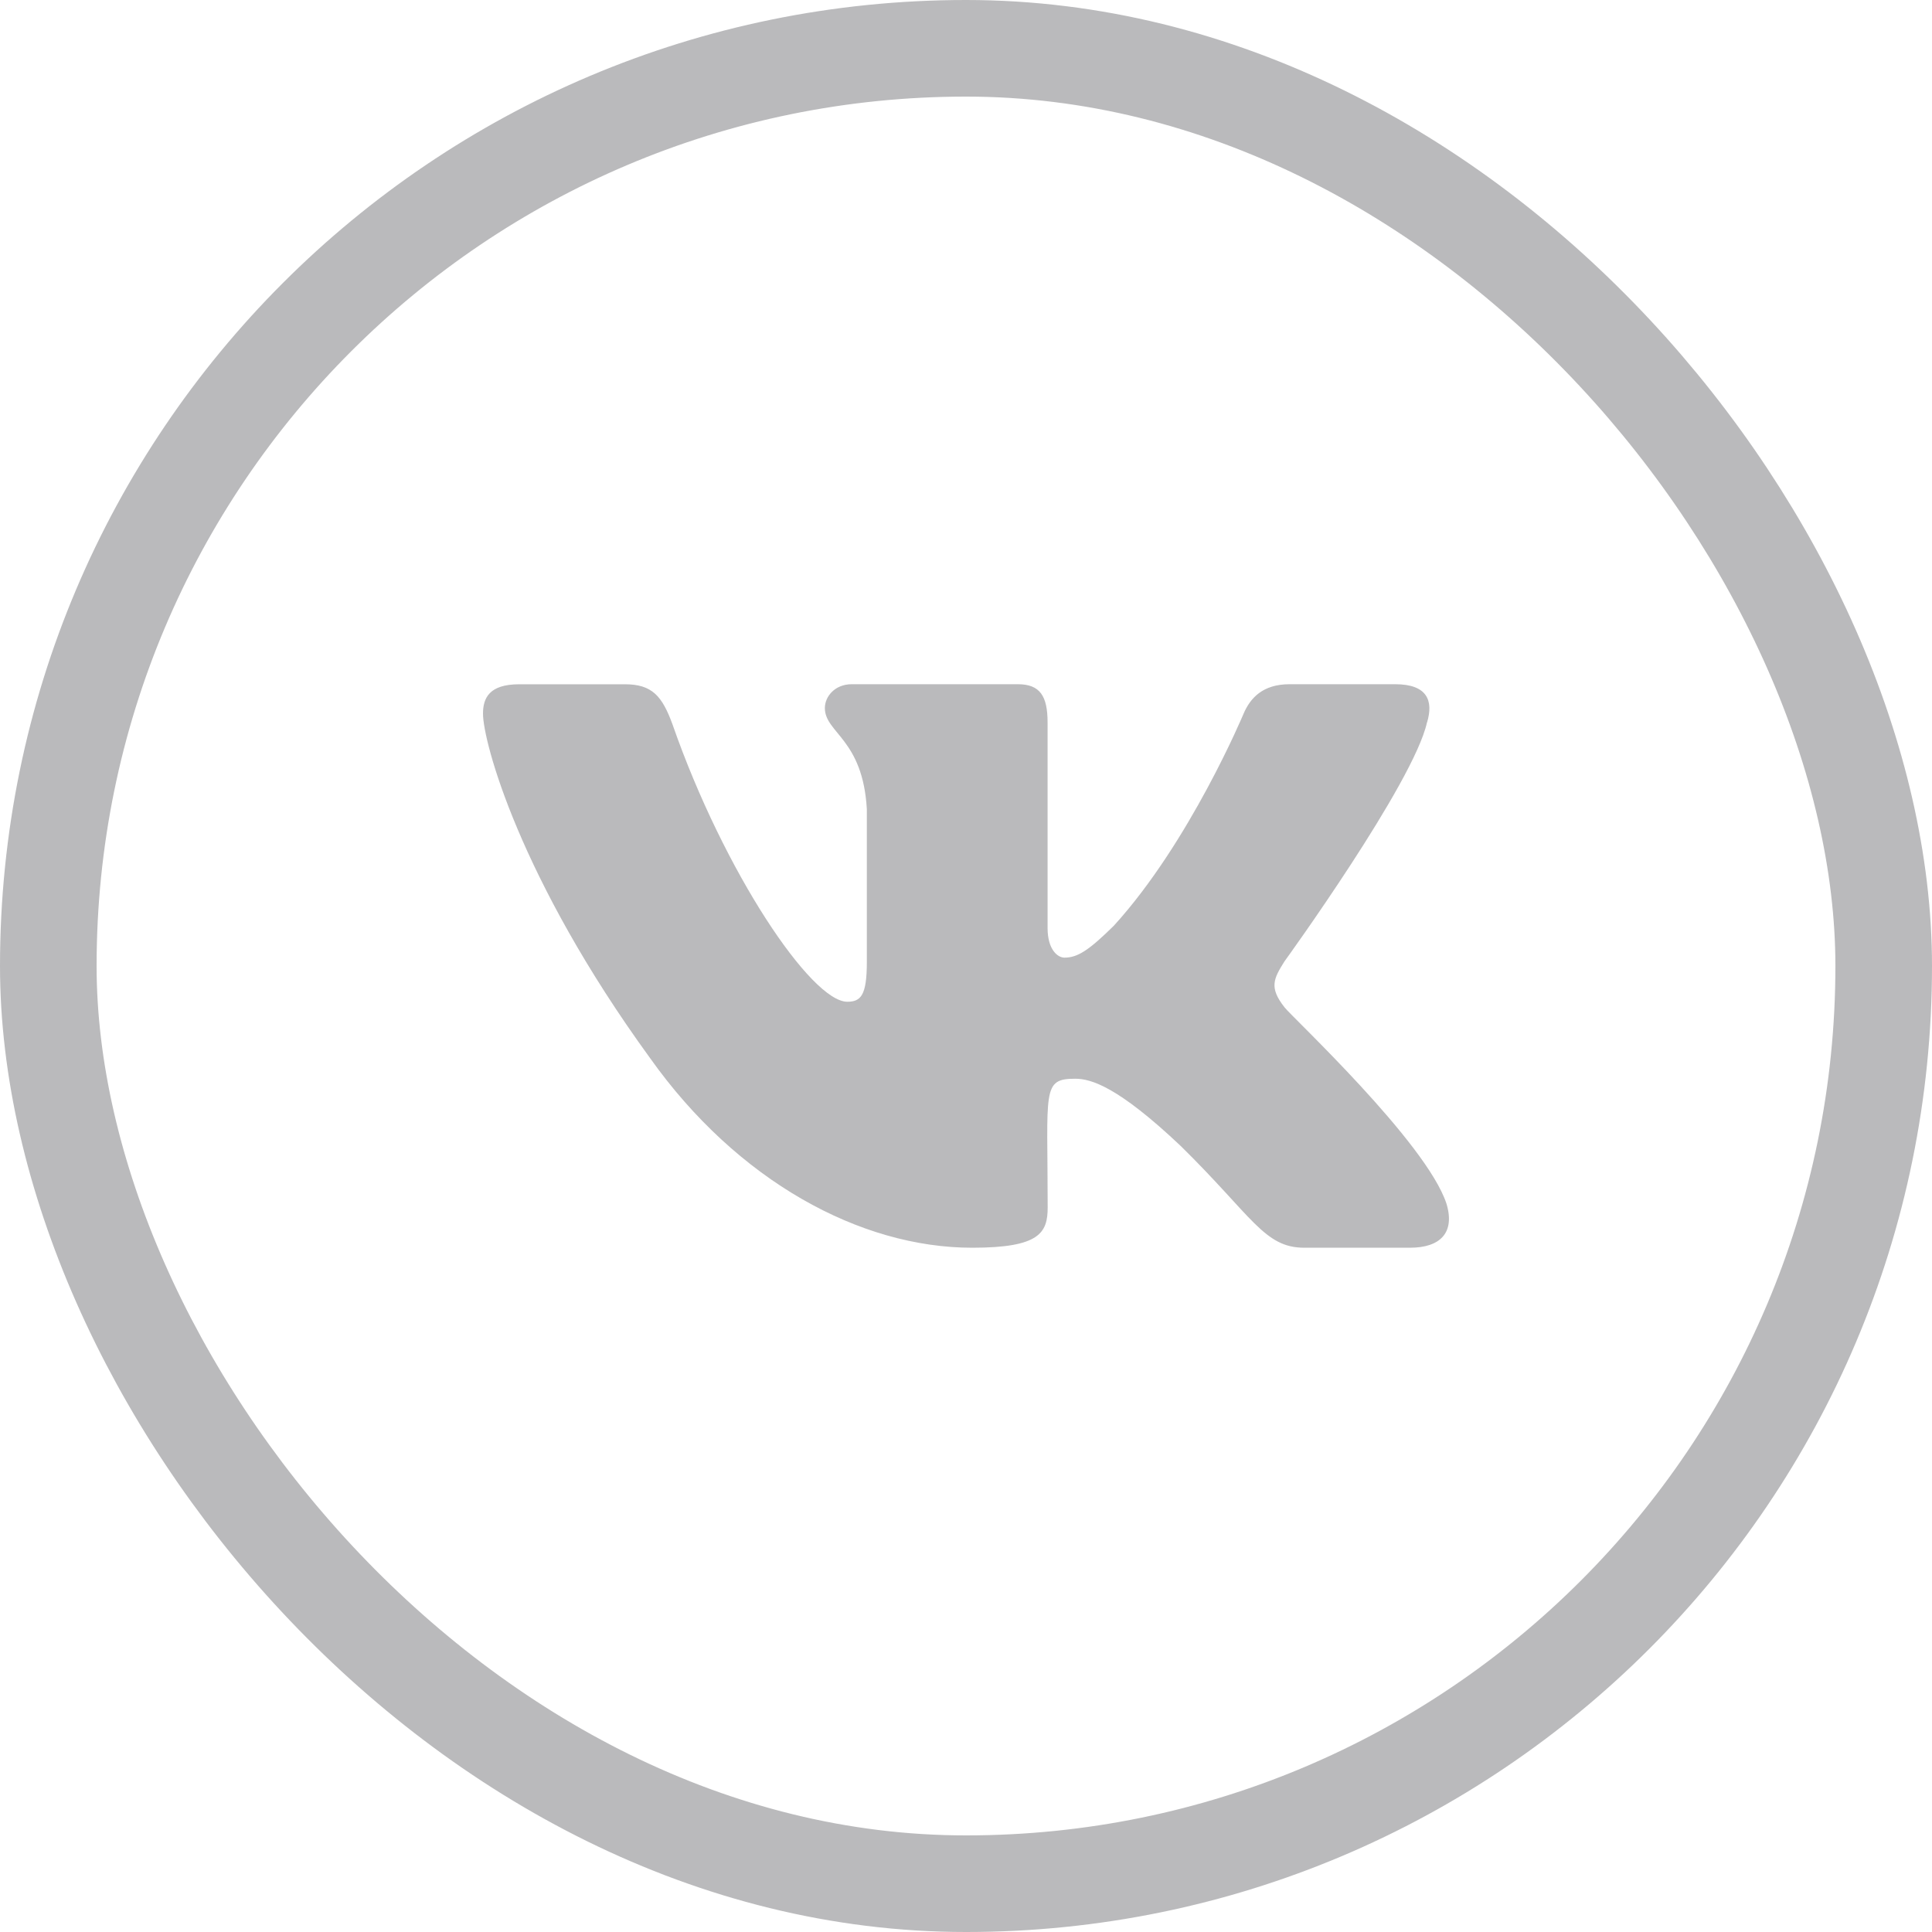 <svg width="40" height="40" viewBox="0 0 40 40" fill="none" xmlns="http://www.w3.org/2000/svg">
<rect x="1" y="1" width="38" height="38" rx="19" stroke="#18191E" stroke-opacity="0.3" stroke-width="2"/>
<g clip-path="url(#clip0_761_62)">
<path d="M26.596 20.857C26.273 20.448 26.365 20.267 26.596 19.901C26.6 19.897 29.269 16.209 29.544 14.958L29.546 14.957C29.683 14.502 29.546 14.166 28.885 14.166H26.698C26.142 14.166 25.885 14.454 25.747 14.776C25.747 14.776 24.634 17.441 23.059 19.168C22.551 19.667 22.316 19.827 22.038 19.827C21.902 19.827 21.689 19.667 21.689 19.212V14.957C21.689 14.411 21.533 14.166 21.073 14.166H17.634C17.285 14.166 17.078 14.421 17.078 14.659C17.078 15.177 17.865 15.296 17.947 16.755V19.919C17.947 20.612 17.821 20.74 17.542 20.74C16.798 20.74 14.994 18.064 13.925 15.002C13.709 14.407 13.498 14.167 12.938 14.167H10.75C10.126 14.167 10 14.455 10 14.777C10 15.345 10.743 18.171 13.457 21.904C15.265 24.452 17.812 25.833 20.128 25.833C21.521 25.833 21.691 25.526 21.691 24.999C21.691 22.564 21.565 22.334 22.262 22.334C22.586 22.334 23.142 22.494 24.442 23.723C25.928 25.181 26.172 25.833 27.004 25.833H29.191C29.814 25.833 30.13 25.526 29.948 24.922C29.532 23.649 26.723 21.032 26.596 20.857Z" fill="#18191E" fill-opacity="0.3"/>
</g>
<defs>
<clipPath id="clip0_761_62">
<rect width="20" height="20" fill="white" transform="translate(10 10)"/>
</clipPath>
</defs>
</svg>
